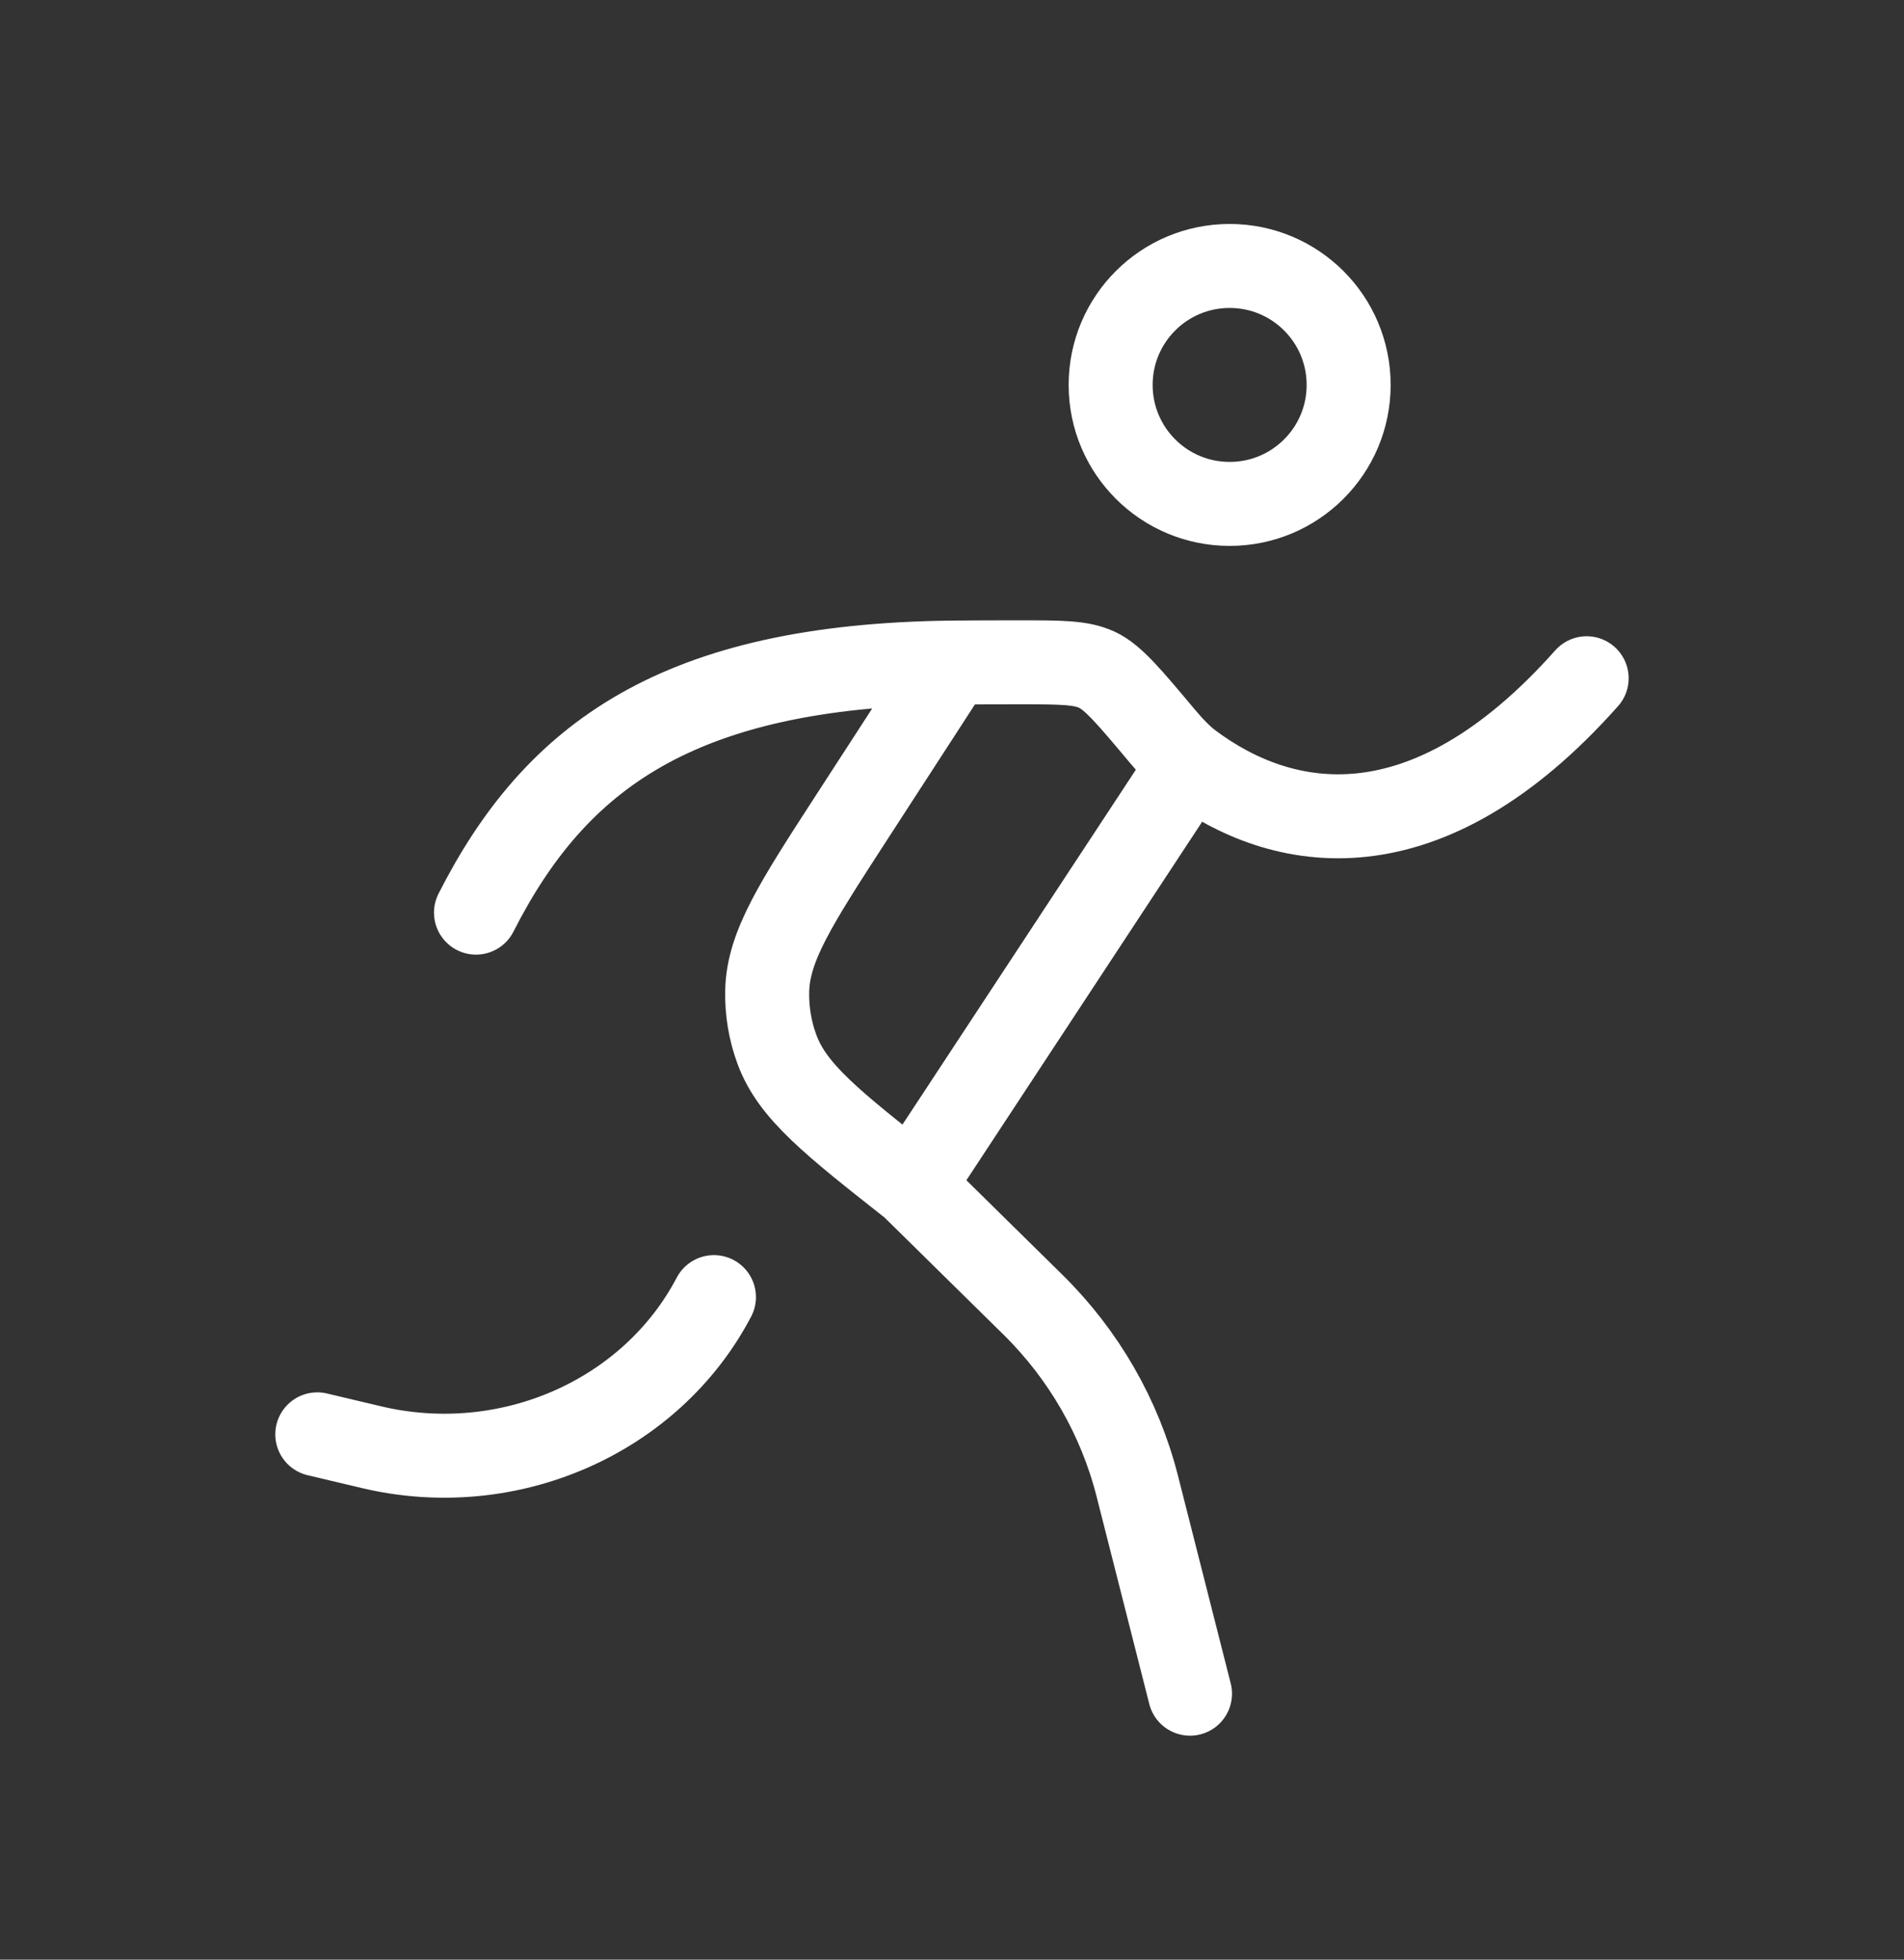<svg width="34" height="35" viewBox="0 0 34 35" fill="none" xmlns="http://www.w3.org/2000/svg">
<rect x="0" y="0" width="34" height="35" fill="#333333" stroke="none"/>
<path d="M24.083 6.875C24.083 8.049 23.132 9 21.958 9C20.784 9 19.833 8.049 19.833 6.875C19.833 5.701 20.784 4.75 21.958 4.75C23.132 4.75 24.083 5.701 24.083 6.875Z" stroke="white" stroke-width="1.5"/>
<path d="M21.25 30.25L20.309 26.544C19.998 25.318 19.354 24.198 18.446 23.303L16.292 21.182M8.5 16.3C9.917 13.509 12.095 11.892 17 11.834M17 11.834C17.31 11.831 17.771 11.829 18.232 11.829C18.948 11.83 19.305 11.83 19.59 11.963C19.875 12.096 20.167 12.445 20.752 13.143C20.919 13.343 21.091 13.523 21.25 13.642M17 11.834L15.202 14.608C14.214 16.134 13.719 16.896 13.7 17.697C13.692 18.053 13.75 18.409 13.874 18.743C14.15 19.495 14.864 20.057 16.292 21.182M21.25 13.642C22.886 14.869 25.447 15.363 28.333 12.114M21.25 13.642L16.292 21.182" stroke="white" stroke-width="1.5" stroke-linecap="round" stroke-linejoin="round"/>
<path d="M5.666 25.618L6.627 25.846C9.075 26.429 11.621 25.315 12.749 23.167" stroke="white" stroke-width="1.5" stroke-linecap="round" stroke-linejoin="round"/>
</svg>
